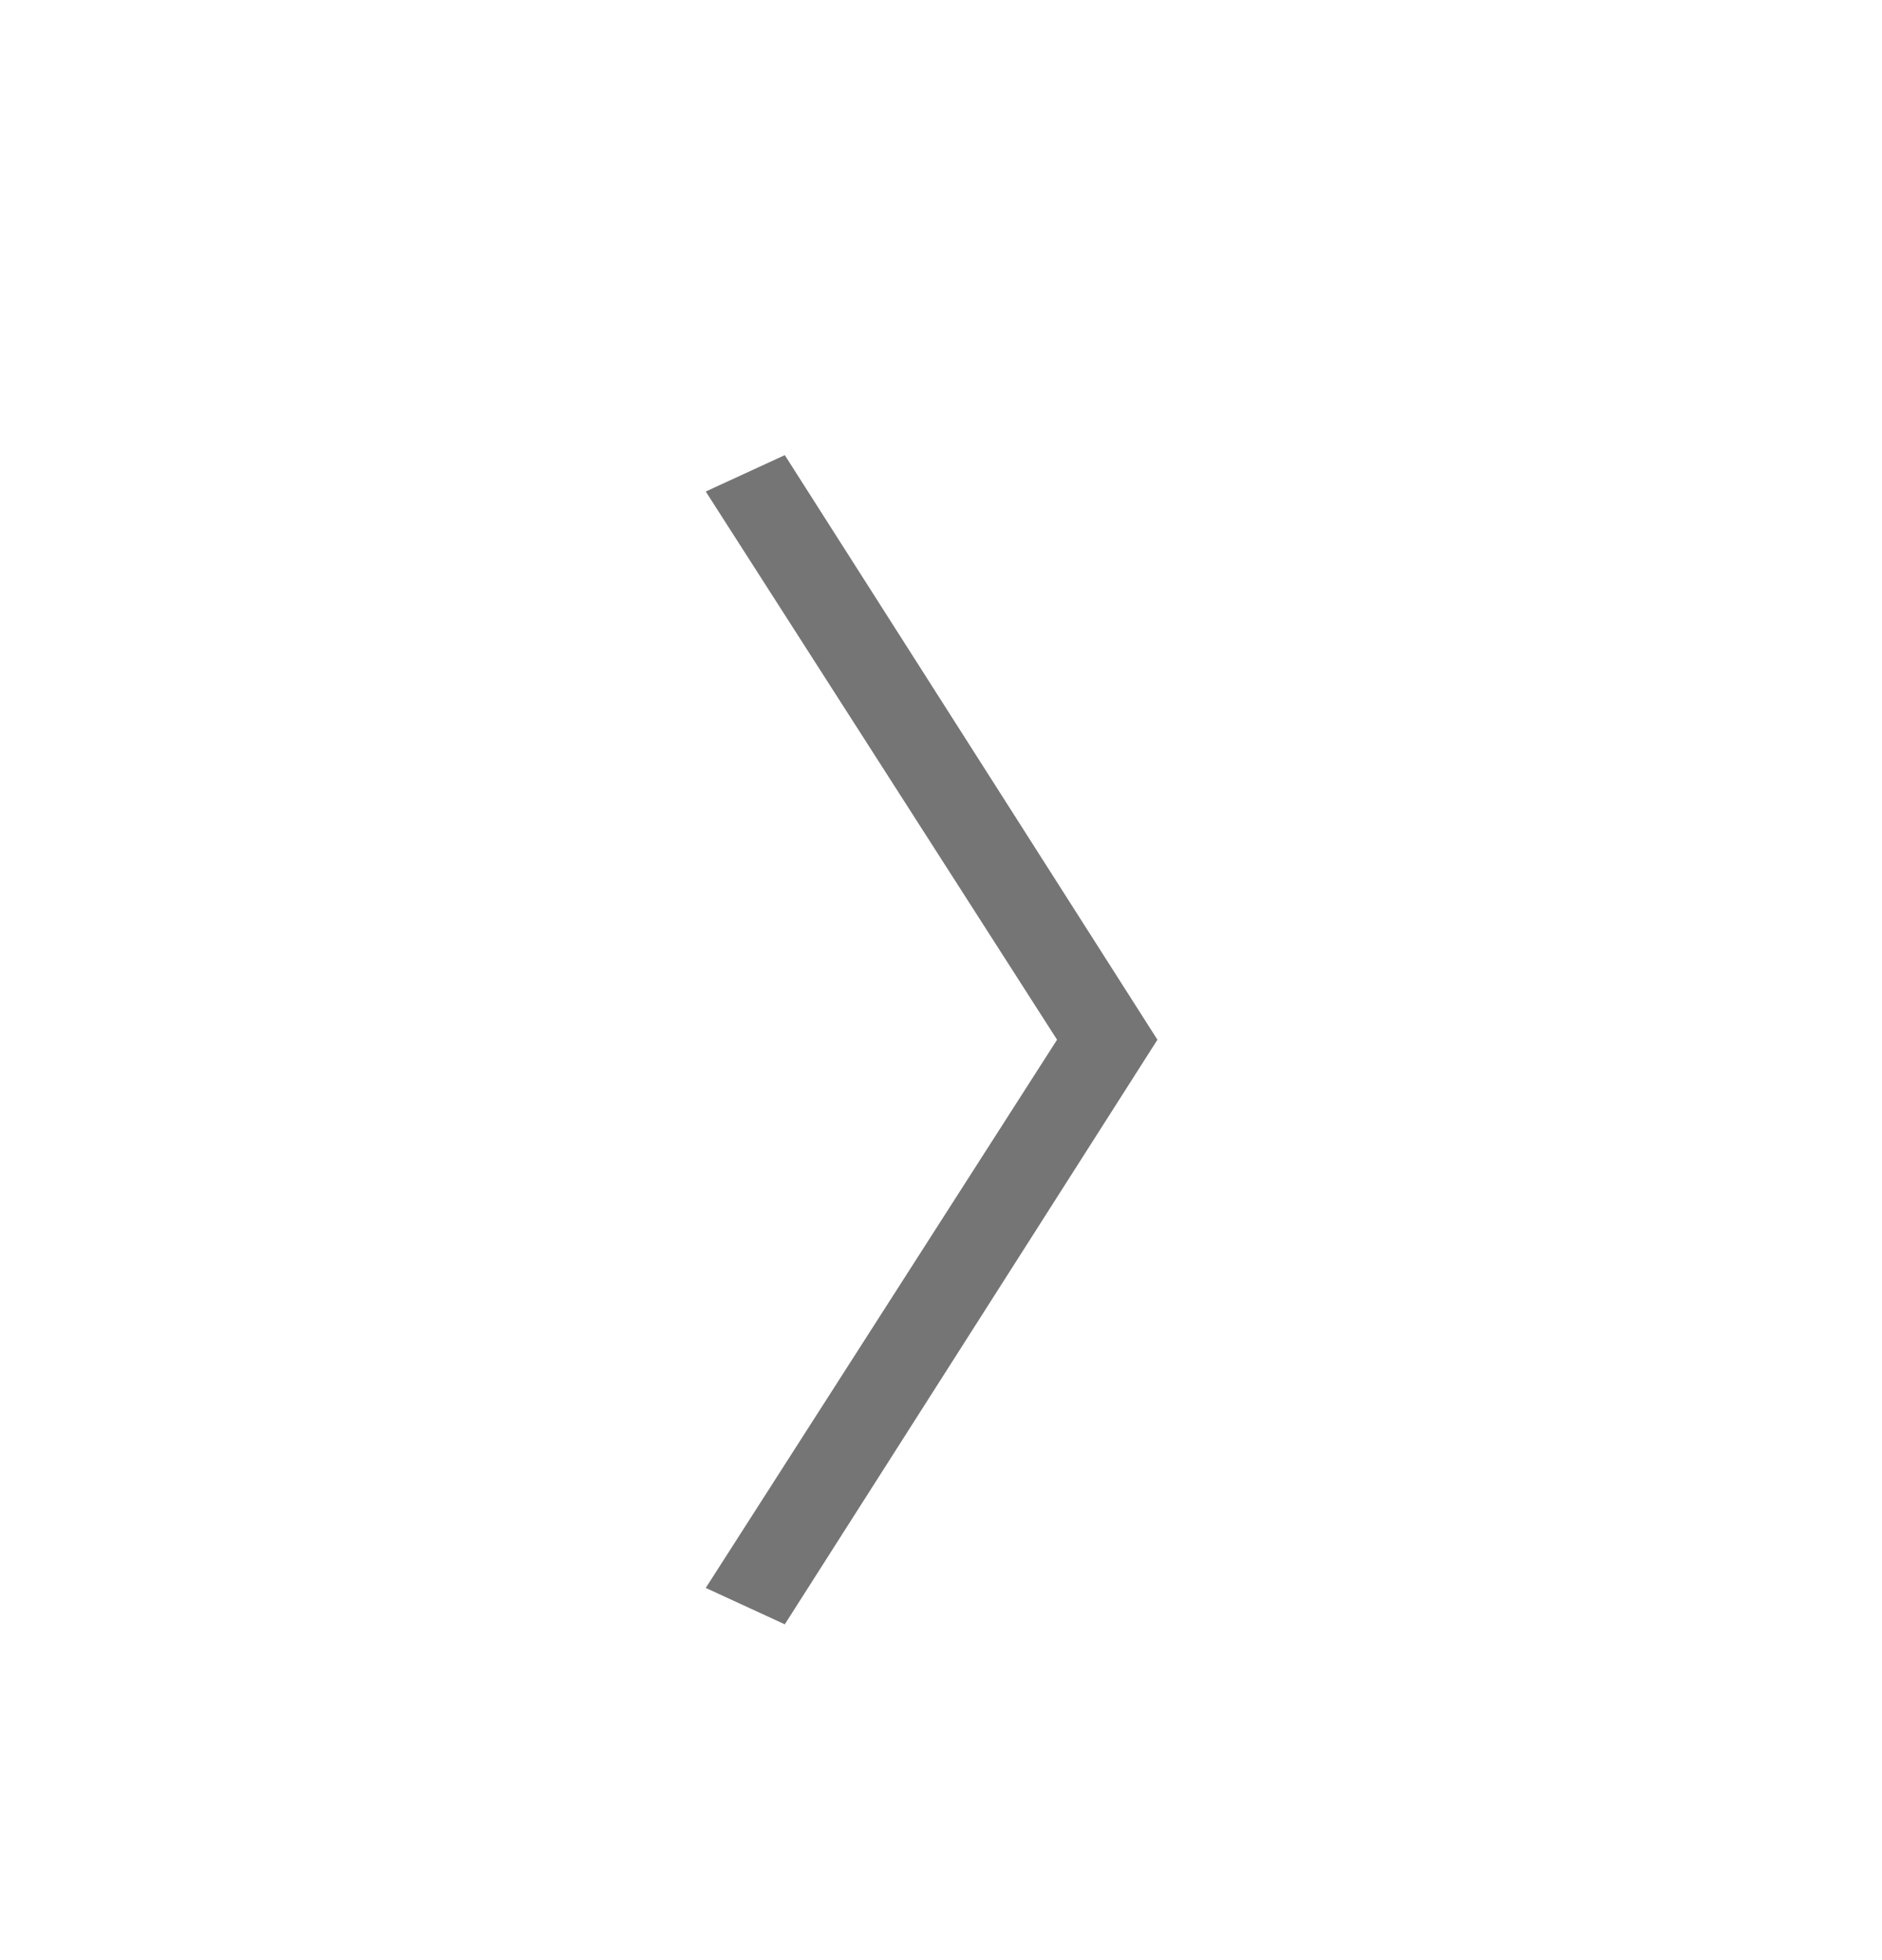 <svg width="24" height="25" viewBox="0 0 24 25" fill="none" xmlns="http://www.w3.org/2000/svg">
    <path d="M10.008 20.717 9 20.253l4.48-6.992L9 6.269l1.008-.464 4.752 7.456-4.752 7.456z" fill="#757575"/>
</svg>
